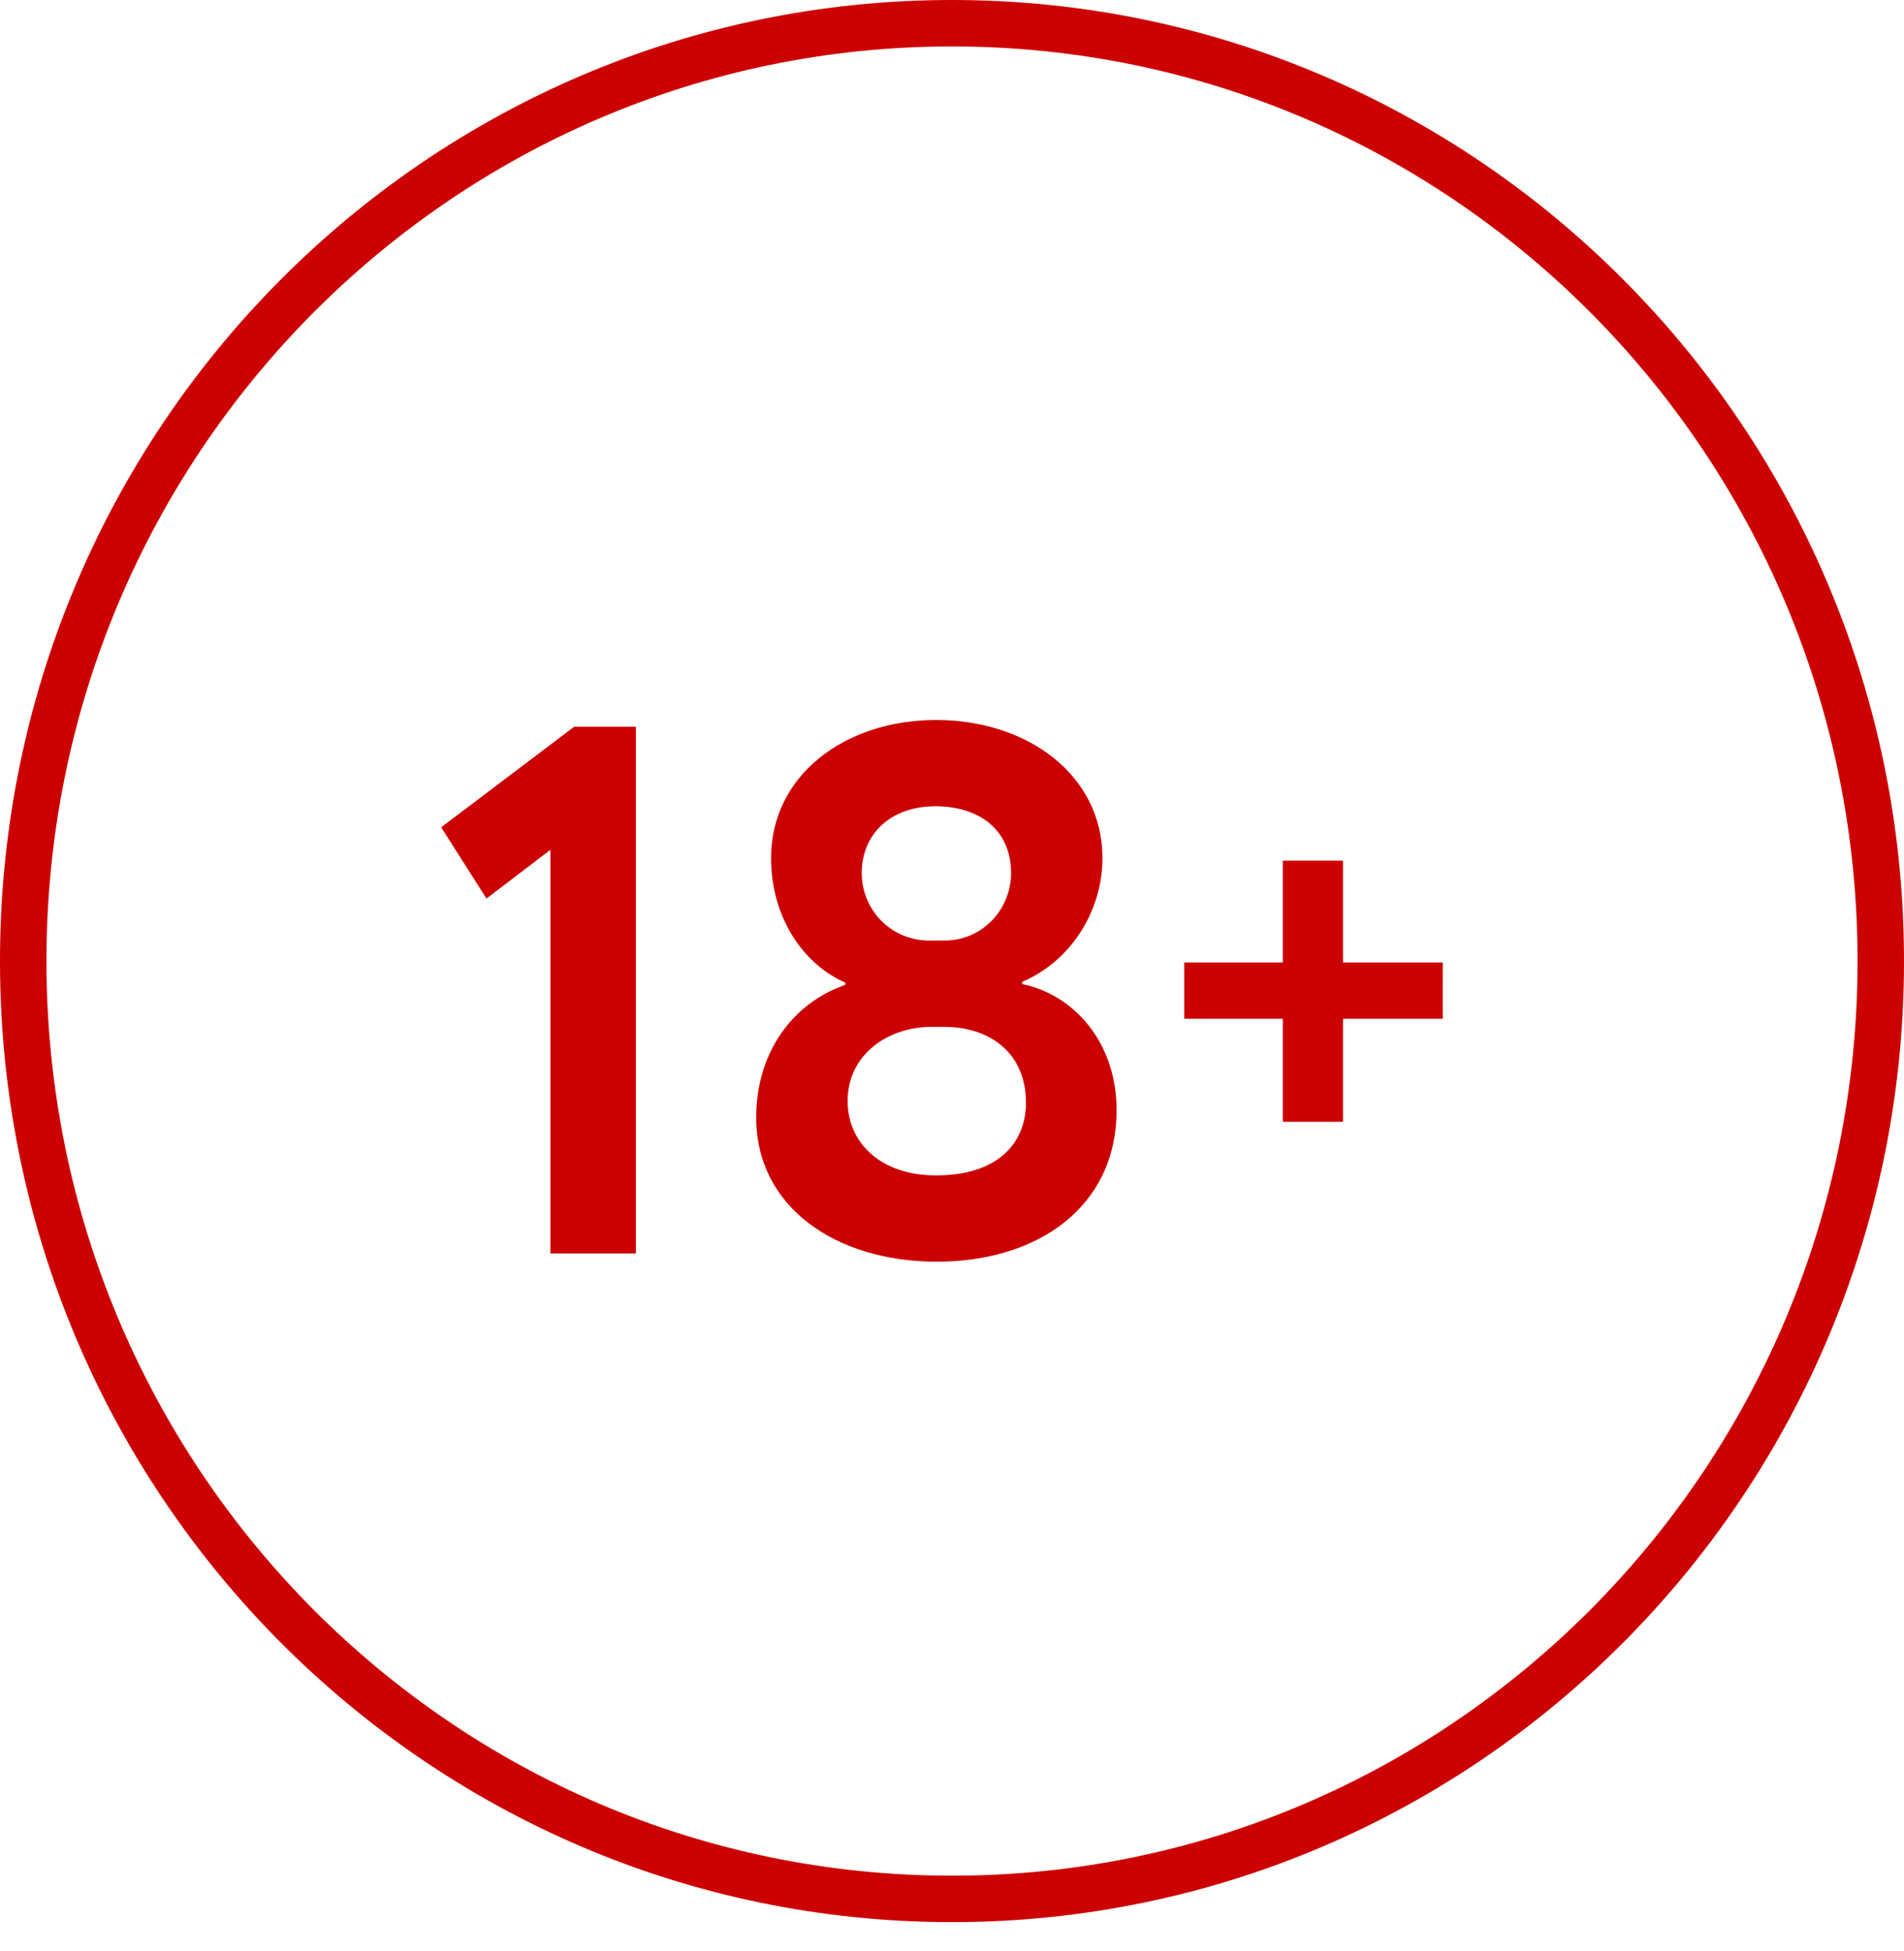 <svg xmlns="http://www.w3.org/2000/svg" width="41" height="42" fill="none" viewBox="0 0 41 42">
    <path fill="#C00" fill-rule="evenodd" d="M9.5 17.81l.976 1.534 1.376-1.05v8.69h1.84V15.645h-1.328L9.5 17.81zm10.528 2.439c-.88 0-1.472-.695-1.472-1.454 0-.84.624-1.438 1.584-1.438.96 0 1.632.517 1.632 1.438 0 .759-.592 1.453-1.44 1.453h-.304zm.304 1.857c.976 0 1.744.55 1.76 1.599.016.904-.608 1.599-1.936 1.599-1.2 0-1.904-.71-1.904-1.6 0-1 .864-1.598 1.808-1.598h.272zm-.16 5.055c2.176 0 3.872-1.179 3.872-3.262 0-1.47-.928-2.488-2.032-2.714v-.048c1.088-.468 1.728-1.567 1.728-2.665 0-1.777-1.6-2.972-3.584-2.972-1.968 0-3.552 1.195-3.552 2.972 0 1.324.736 2.31 1.6 2.681v.049c-1.088.37-1.92 1.405-1.92 2.858 0 1.922 1.712 3.101 3.888 3.101zm5.328-5.229h2.124v2.217h1.296v-2.217h2.148v-1.211H28.92v-2.193h-1.296v2.193H25.5v1.211z" clip-rule="evenodd"/>
    <path fill-rule="evenodd" stroke="#C00" d="M20.5 40.879c11.046 0 20-9.04 20-20.19C40.5 9.54 31.546.5 20.5.5S.5 9.54.5 20.69c0 11.15 8.954 20.189 20 20.189z" clip-rule="evenodd"/>
</svg>
